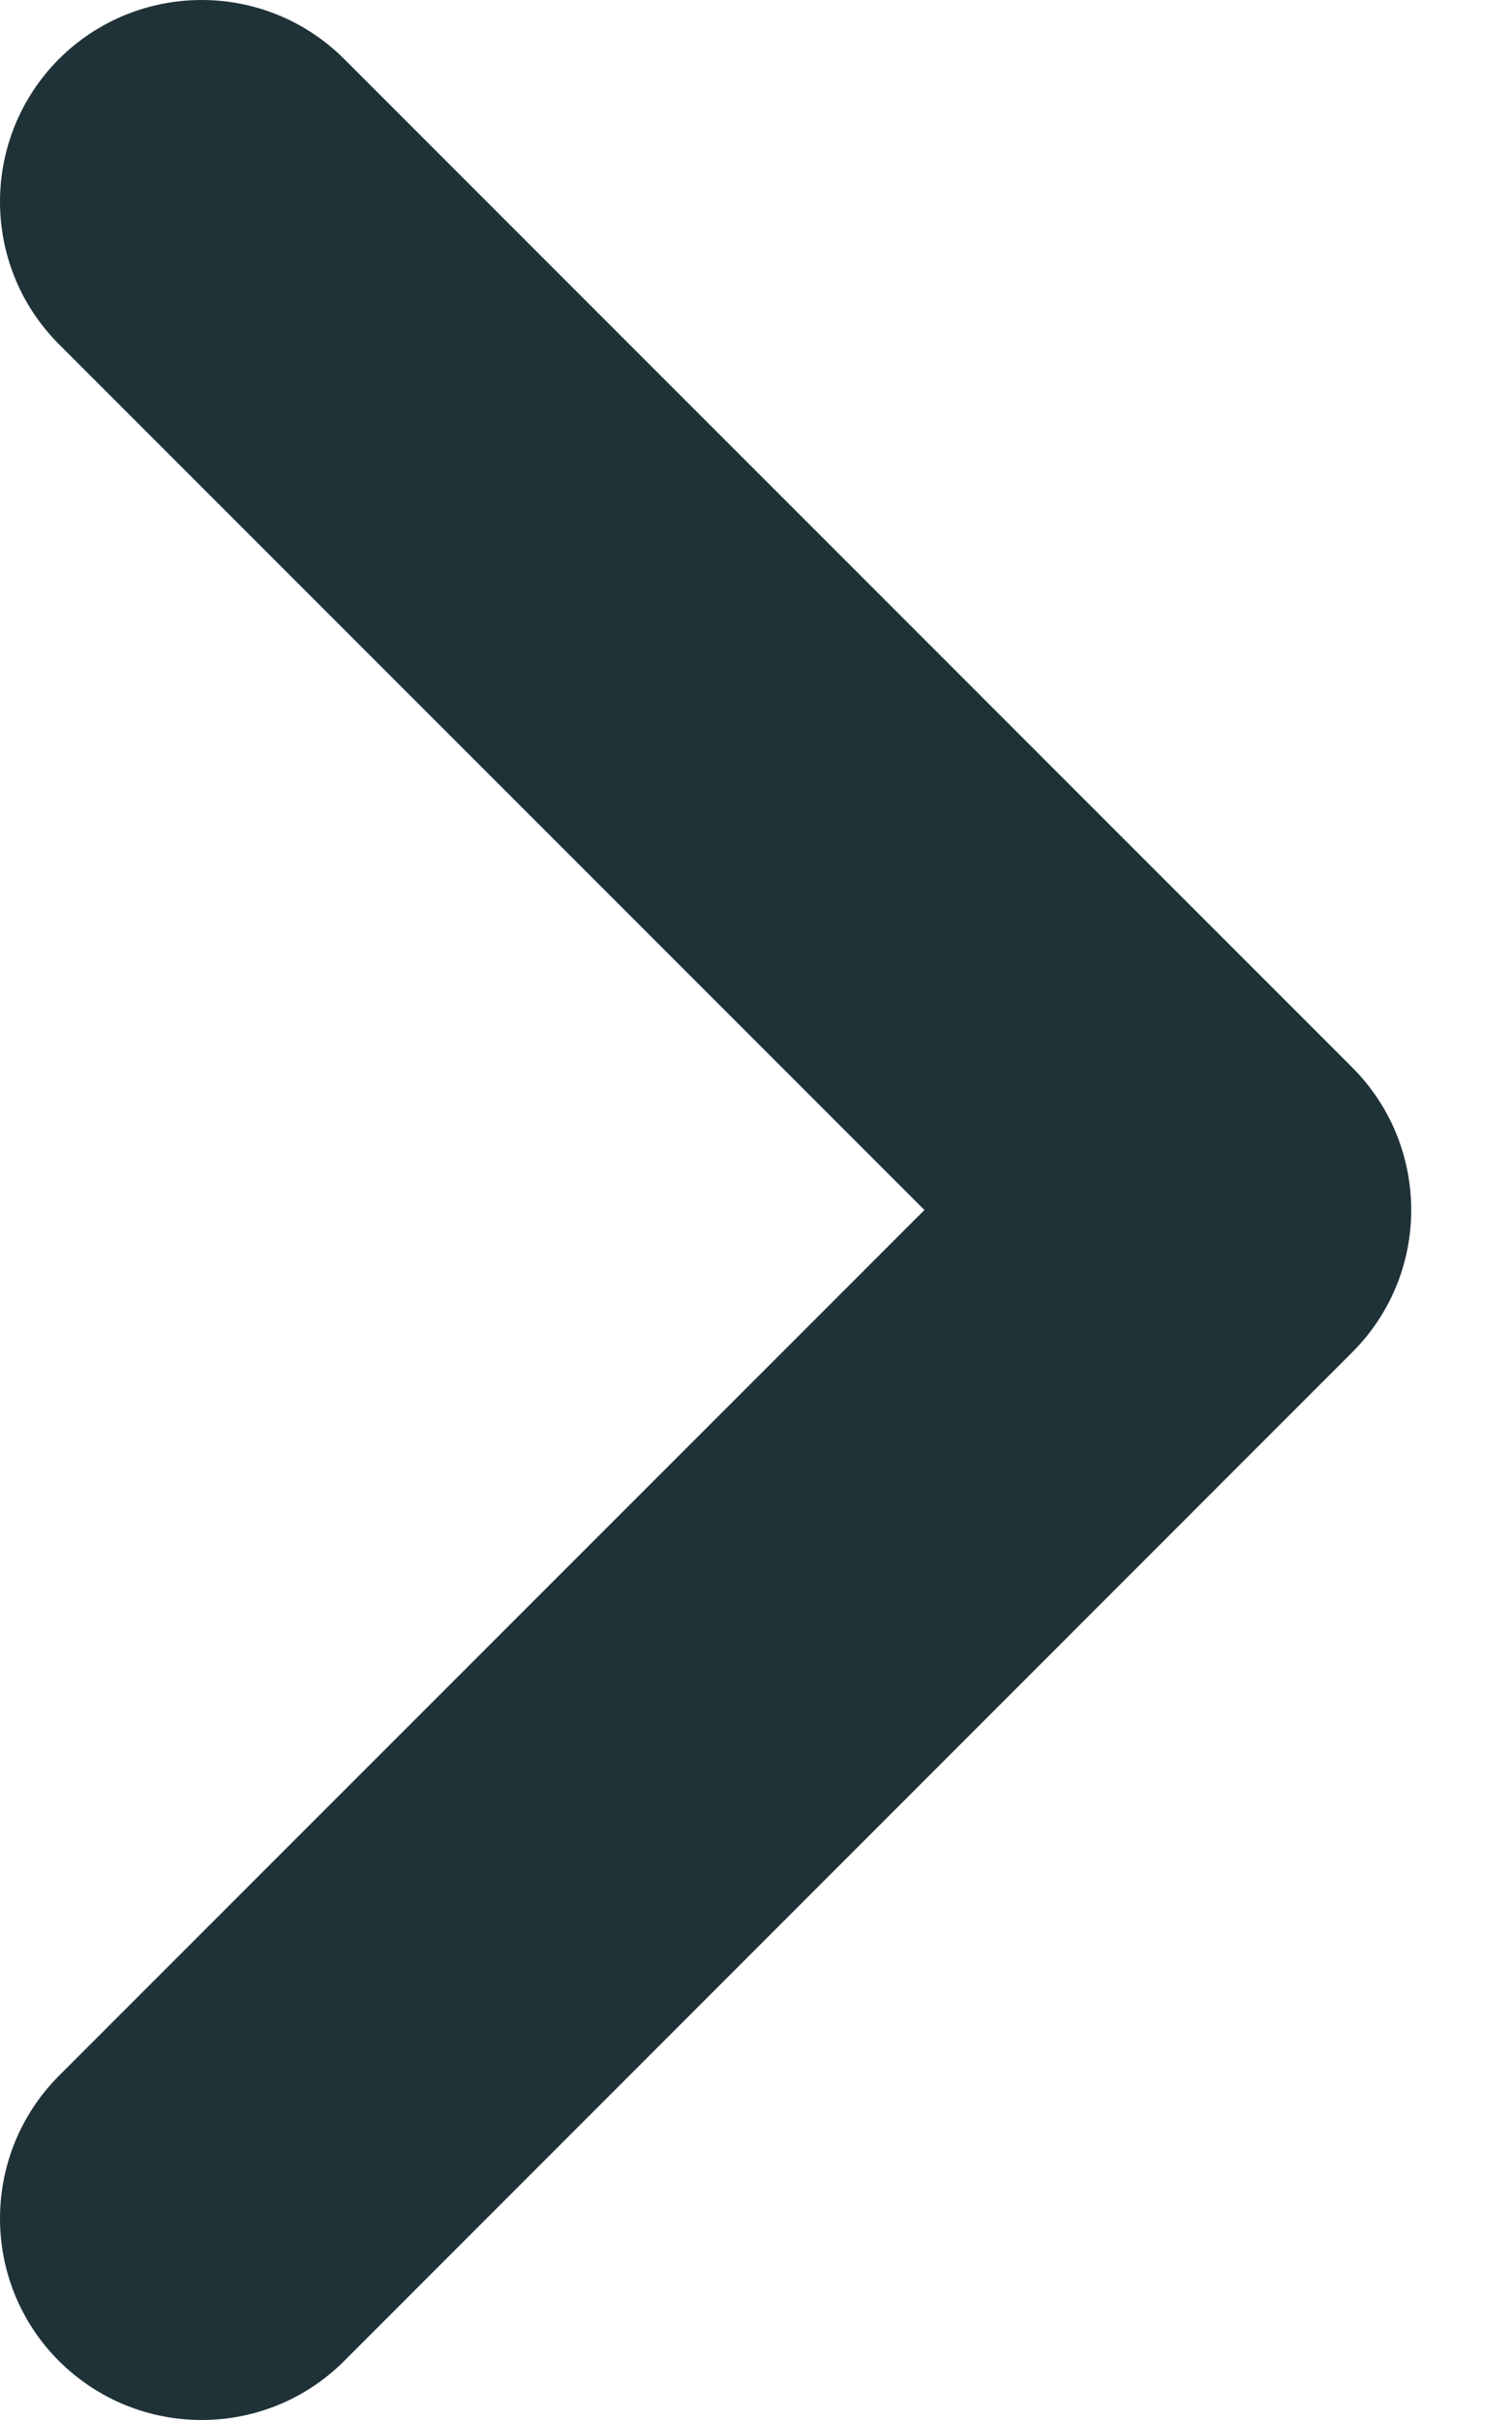 <svg width="5" height="8" viewBox="0 0 5 8" fill="none" xmlns="http://www.w3.org/2000/svg">
<path fill-rule="evenodd" clip-rule="evenodd" d="M4.471 4.471C4.732 4.211 4.732 3.789 4.471 3.528L1.138 0.195C0.878 -0.065 0.456 -0.065 0.195 0.195C-0.065 0.456 -0.065 0.878 0.195 1.138L3.057 4L0.195 6.862C-0.065 7.123 -0.065 7.545 0.195 7.805C0.456 8.065 0.878 8.065 1.138 7.805L4.471 4.471Z" fill="#1F3238"/>
</svg>
